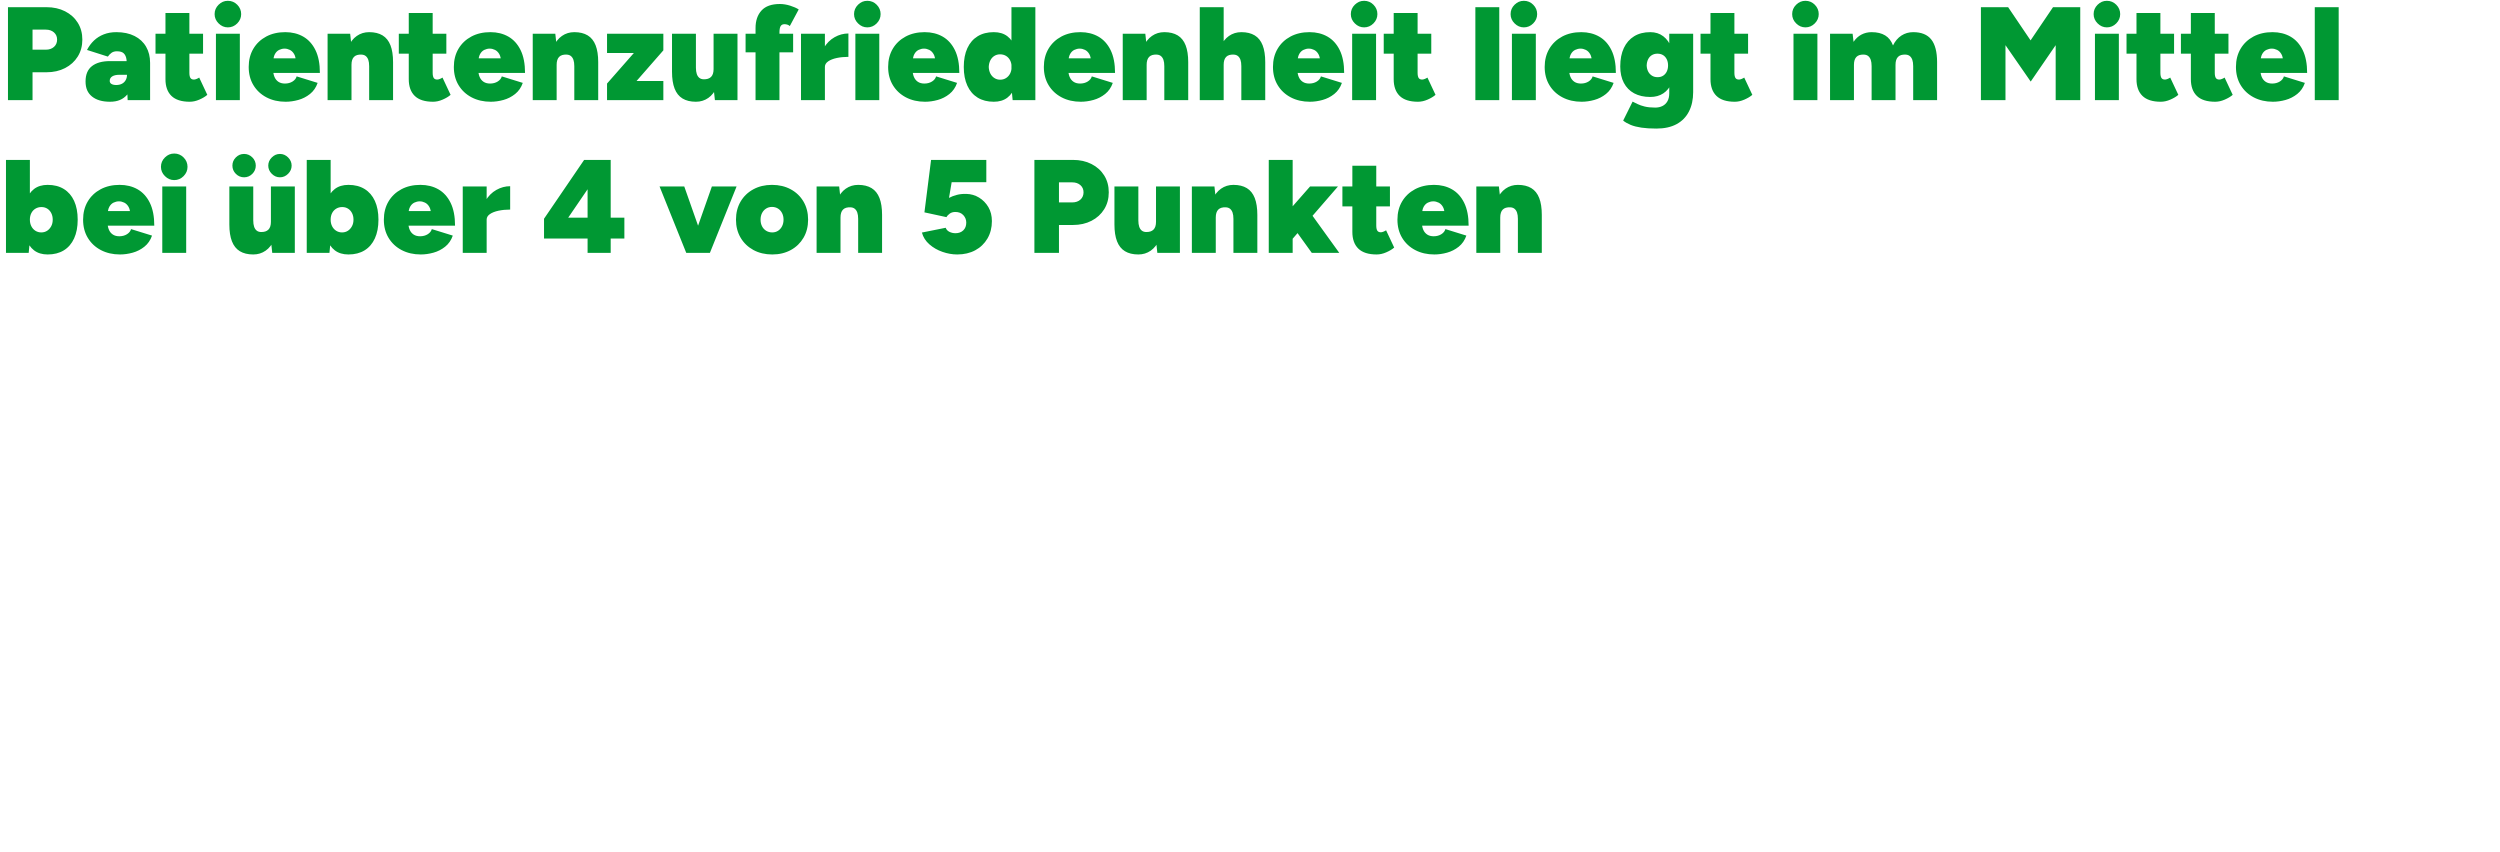 <?xml version="1.0" encoding="UTF-8"?><svg width="640px" height="218px" id="head" xmlns="http://www.w3.org/2000/svg" viewBox="0 0 753 256"><defs><style>.cls-1{fill:#009833;}</style></defs><path class="cls-1" d="M464.39,65.68v-1.2c0-2.05-.26-3.75-.78-5.08s-1.31-2.33-2.38-2.98c-1.07-.65-2.41-.98-4.04-.98-1.39,0-2.63.38-3.72,1.14-1.09.76-1.96,1.87-2.6,3.34-.64,1.47-.96,3.25-.96,5.36h1.96c0-1.09.25-1.89.76-2.4.51-.51,1.27-.73,2.28-.68.51.03.93.17,1.26.44.33.27.59.65.76,1.14.17.49.26,1.13.26,1.9h7.2ZM464.39,65.68h-7.2v10.24h7.2v-10.24ZM451.87,75.92v-16.32l-.4-3.68h-6.8v20h7.2ZM428.81,62.04c.33-.59.76-1.01,1.28-1.26.52-.25,1.06-.38,1.62-.38s1.06.13,1.58.38.95.67,1.3,1.26c.35.59.52,1.4.52,2.44l.72-1.16h-8.28l.76,1.16c0-1.04.17-1.85.5-2.44M435.85,75.86c1.29-.36,2.47-.96,3.52-1.8,1.05-.84,1.82-1.95,2.3-3.34l-6.32-1.96c-.16.61-.57,1.13-1.22,1.54-.65.41-1.42.62-2.3.62-.77,0-1.43-.17-1.96-.52-.53-.35-.93-.84-1.2-1.48s-.4-1.39-.4-2.24l-.88,1.04h14.96c0-2.77-.45-5.07-1.34-6.88s-2.12-3.17-3.68-4.06-3.37-1.34-5.42-1.34c-2.16,0-4.07.44-5.72,1.32-1.65.88-2.95,2.11-3.88,3.68-.93,1.57-1.4,3.4-1.4,5.48s.47,3.91,1.42,5.48c.95,1.57,2.26,2.8,3.94,3.68,1.68.88,3.6,1.32,5.76,1.32,1.25,0,2.53-.18,3.82-.54M418.65,55.92h-14.32v6h14.32v-6ZM417.53,75.76c.99-.43,1.79-.91,2.4-1.44l-2.44-5.2c-.19.13-.44.27-.76.4-.32.13-.59.2-.8.2-.51,0-.87-.16-1.08-.48-.21-.32-.32-.85-.32-1.6v-17.96h-7.2v19.92c0,2.19.6,3.87,1.8,5.04,1.2,1.17,3.04,1.76,5.52,1.76.93,0,1.89-.21,2.88-.64M403.39,75.92l-9.32-12.92-4.72,4.92,5.76,8h8.28ZM389.35,47.92h-7.2v28h7.2v-28ZM402.99,55.92h-8.4l-9.84,11.2,4.2,5,14.04-16.2ZM378.71,65.68v-1.2c0-2.05-.26-3.75-.78-5.08-.52-1.33-1.31-2.33-2.38-2.98-1.07-.65-2.41-.98-4.04-.98-1.39,0-2.63.38-3.72,1.14-1.09.76-1.96,1.87-2.6,3.34-.64,1.47-.96,3.25-.96,5.36h1.96c0-1.09.25-1.89.76-2.4.51-.51,1.27-.73,2.28-.68.51.03.93.17,1.26.44.33.27.59.65.76,1.14.17.49.26,1.13.26,1.9h7.2ZM378.71,65.68h-7.2v10.24h7.2v-10.24ZM366.19,75.92v-16.32l-.4-3.68h-6.8v20h7.2ZM335.67,66.16v1.2c0,2.05.26,3.75.78,5.08.52,1.33,1.31,2.33,2.38,2.98,1.07.65,2.41.98,4.04.98,1.39,0,2.63-.38,3.72-1.14,1.09-.76,1.96-1.87,2.6-3.34.64-1.47.96-3.25.96-5.36h-1.96c0,1.07-.25,1.85-.76,2.36-.51.51-1.27.75-2.28.72-.51-.03-.93-.17-1.26-.44-.33-.27-.59-.65-.76-1.16-.17-.51-.26-1.13-.26-1.88h-7.2ZM342.87,55.92h-7.2v10.24h7.2v-10.24ZM355.39,75.92v-20h-7.2v16.32l.4,3.68h6.8ZM318.96,54.68h4c1.01,0,1.83.28,2.46.84.63.56.94,1.28.94,2.16s-.31,1.64-.94,2.2c-.63.56-1.45.84-2.46.84h-4v-6.04ZM318.96,75.92v-8.4h4.2c2.11,0,3.97-.42,5.6-1.26,1.63-.84,2.9-2,3.82-3.48.92-1.48,1.38-3.18,1.38-5.1s-.46-3.61-1.38-5.08c-.92-1.47-2.19-2.61-3.82-3.44-1.63-.83-3.49-1.24-5.6-1.24h-11.6v28h7.4ZM293.74,75.14c1.56-.84,2.79-2.02,3.68-3.54.89-1.52,1.34-3.27,1.34-5.24,0-1.6-.35-3.01-1.06-4.22s-1.65-2.17-2.82-2.88c-1.17-.71-2.44-1.07-3.8-1.1-1.07-.03-2.03.07-2.9.3-.87.23-1.65.53-2.34.9l.8-4.72h10.44v-6.72h-16.64l-2,15.8,6.64,1.44c.21-.4.55-.76,1-1.08.45-.32,1.01-.48,1.68-.48,1.01,0,1.81.32,2.4.96s.88,1.39.88,2.24c0,.99-.3,1.77-.9,2.34s-1.38.86-2.34.86c-.64,0-1.24-.13-1.8-.4-.56-.27-.95-.68-1.16-1.24l-7.16,1.44c.37,1.39,1.13,2.57,2.26,3.56,1.13.99,2.45,1.74,3.94,2.26,1.49.52,2.97.78,4.44.78,2.05,0,3.86-.42,5.42-1.26M265.68,65.68v-1.2c0-2.05-.26-3.75-.78-5.08-.52-1.33-1.31-2.33-2.38-2.98-1.07-.65-2.41-.98-4.04-.98-1.39,0-2.63.38-3.72,1.14-1.09.76-1.96,1.87-2.6,3.34s-.96,3.25-.96,5.36h1.96c0-1.09.25-1.89.76-2.4.51-.51,1.27-.73,2.28-.68.51.03.93.17,1.26.44.33.27.59.65.76,1.14.17.49.26,1.13.26,1.9h7.2ZM265.68,65.68h-7.2v10.24h7.2v-10.24ZM253.16,75.92v-16.32l-.4-3.68h-6.8v20h7.2ZM230.76,69.26c-.53-.33-.95-.79-1.24-1.36-.29-.57-.44-1.23-.44-1.98s.15-1.41.44-1.98c.29-.57.7-1.03,1.22-1.36.52-.33,1.11-.5,1.78-.5s1.3.17,1.82.5c.52.33.93.79,1.22,1.36.29.57.44,1.23.44,1.98s-.15,1.41-.44,1.98c-.29.57-.69,1.03-1.2,1.36-.51.33-1.09.5-1.76.5s-1.31-.17-1.84-.5M238.2,75.06c1.63-.89,2.9-2.13,3.82-3.7s1.38-3.39,1.38-5.44-.46-3.87-1.38-5.44-2.2-2.81-3.84-3.7c-1.64-.89-3.53-1.34-5.66-1.34s-3.98.45-5.62,1.34-2.92,2.13-3.84,3.7-1.38,3.39-1.38,5.44.47,3.87,1.4,5.44c.93,1.57,2.22,2.81,3.86,3.7s3.53,1.34,5.66,1.34,3.97-.45,5.6-1.34M213.14,75.92l-7.04-20h-7.44l8.04,20h6.44ZM213.82,75.92l8.04-20h-7.44l-7.04,20h6.44ZM176.98,56.76v8.56h-5.84l5.84-8.56ZM183.94,75.92v-4.32h4.12v-6.28h-4.12v-17.4h-8l-12.08,17.72v5.96h13.12v4.32h6.96ZM146.58,55.92h-7.2v20h7.2v-20ZM146.58,65.88c0-.64.33-1.19.98-1.64.65-.45,1.52-.79,2.6-1.02s2.25-.34,3.5-.34v-7.04c-1.44,0-2.83.37-4.16,1.12-1.33.75-2.43,1.85-3.3,3.32s-1.3,3.28-1.3,5.44l1.68.16ZM123.52,62.04c.33-.59.76-1.01,1.28-1.26.52-.25,1.06-.38,1.62-.38s1.06.13,1.58.38c.52.25.95.67,1.3,1.26.35.59.52,1.4.52,2.44l.72-1.16h-8.28l.76,1.16c0-1.04.17-1.85.5-2.44M130.56,75.86c1.29-.36,2.47-.96,3.52-1.8s1.82-1.95,2.3-3.34l-6.32-1.96c-.16.61-.57,1.13-1.22,1.54-.65.41-1.42.62-2.3.62-.77,0-1.43-.17-1.96-.52-.53-.35-.93-.84-1.2-1.48-.27-.64-.4-1.39-.4-2.24l-.88,1.04h14.96c0-2.77-.45-5.07-1.34-6.88s-2.12-3.17-3.68-4.06-3.37-1.34-5.42-1.34c-2.16,0-4.07.44-5.72,1.32s-2.95,2.11-3.88,3.68c-.93,1.57-1.4,3.4-1.4,5.48s.47,3.91,1.42,5.48c.95,1.57,2.26,2.8,3.94,3.68,1.68.88,3.6,1.32,5.76,1.32,1.25,0,2.53-.18,3.82-.54M101.25,69.26c-.52-.33-.93-.79-1.22-1.36-.29-.57-.44-1.23-.44-1.98s.15-1.41.44-1.98c.29-.57.71-1.02,1.24-1.34.53-.32,1.13-.48,1.8-.48s1.25.16,1.76.48c.51.32.91.77,1.2,1.34.29.57.44,1.23.44,1.98s-.15,1.41-.46,1.98c-.31.57-.71,1.03-1.22,1.36-.51.33-1.09.5-1.76.5s-1.26-.17-1.78-.5M109.81,75.16c1.35-.83,2.38-2.03,3.1-3.6s1.08-3.45,1.08-5.64-.36-4.1-1.08-5.66-1.75-2.75-3.1-3.58c-1.35-.83-2.97-1.24-4.86-1.24-1.65,0-3.02.41-4.1,1.24-1.08.83-1.88,2.02-2.4,3.58-.52,1.56-.78,3.45-.78,5.66s.26,4.07.78,5.64c.52,1.57,1.32,2.77,2.4,3.6,1.08.83,2.45,1.24,4.1,1.24,1.89,0,3.51-.41,4.86-1.24M99.23,75.92l.36-3.72v-24.28h-7.2v28h6.84ZM76,52.12c.69-.69,1.04-1.52,1.04-2.48s-.35-1.79-1.04-2.48c-.69-.69-1.52-1.04-2.48-1.04s-1.79.35-2.48,1.04c-.69.69-1.04,1.52-1.04,2.48s.35,1.79,1.04,2.48c.69.69,1.52,1.04,2.48,1.04s1.79-.35,2.48-1.04M86.78,52.1c.71-.71,1.06-1.53,1.06-2.46s-.35-1.75-1.06-2.46c-.71-.71-1.53-1.06-2.46-1.06s-1.75.35-2.46,1.06c-.71.71-1.06,1.53-1.06,2.46s.35,1.75,1.06,2.46c.71.71,1.53,1.06,2.46,1.06s1.75-.35,2.46-1.06M69.08,66.16v1.2c0,2.05.26,3.75.78,5.08.52,1.33,1.31,2.33,2.38,2.98,1.07.65,2.41.98,4.04.98,1.39,0,2.63-.38,3.72-1.14,1.09-.76,1.96-1.87,2.6-3.34s.96-3.25.96-5.36h-1.96c0,1.07-.25,1.85-.76,2.36-.51.51-1.27.75-2.28.72-.51-.03-.93-.17-1.26-.44-.33-.27-.59-.65-.76-1.16-.17-.51-.26-1.13-.26-1.88h-7.2ZM76.28,55.92h-7.2v10.24h7.2v-10.24ZM88.8,75.92v-20h-7.2v16.32l.4,3.68h6.8ZM55.3,52.8c.79-.8,1.18-1.73,1.18-2.8s-.39-2.03-1.18-2.82c-.79-.79-1.73-1.18-2.82-1.18s-2,.39-2.8,1.18c-.8.79-1.2,1.73-1.2,2.82s.4,2,1.2,2.8c.8.8,1.73,1.2,2.8,1.2s2.03-.4,2.82-1.2M56.08,55.92h-7.2v20h7.2v-20ZM32.93,62.04c.33-.59.76-1.01,1.28-1.26s1.06-.38,1.62-.38,1.06.13,1.58.38.95.67,1.3,1.26c.35.59.52,1.4.52,2.44l.72-1.16h-8.28l.76,1.16c0-1.04.17-1.85.5-2.44M39.97,75.86c1.29-.36,2.47-.96,3.52-1.8,1.05-.84,1.82-1.95,2.3-3.34l-6.32-1.96c-.16.61-.57,1.13-1.22,1.54-.65.41-1.42.62-2.3.62-.77,0-1.43-.17-1.96-.52-.53-.35-.93-.84-1.2-1.48-.27-.64-.4-1.39-.4-2.24l-.88,1.04h14.96c0-2.77-.45-5.07-1.34-6.88-.89-1.81-2.12-3.17-3.68-4.06-1.56-.89-3.37-1.34-5.42-1.34-2.16,0-4.07.44-5.72,1.32-1.65.88-2.95,2.11-3.88,3.68-.93,1.57-1.4,3.4-1.4,5.48s.47,3.91,1.42,5.48c.95,1.57,2.26,2.8,3.94,3.68,1.68.88,3.6,1.32,5.76,1.32,1.25,0,2.53-.18,3.82-.54M10.66,69.26c-.52-.33-.93-.79-1.22-1.36-.29-.57-.44-1.23-.44-1.98s.15-1.41.44-1.98c.29-.57.71-1.02,1.24-1.34.53-.32,1.13-.48,1.8-.48s1.25.16,1.76.48c.51.32.91.77,1.2,1.34.29.57.44,1.23.44,1.98s-.15,1.41-.46,1.98c-.31.57-.71,1.03-1.22,1.36-.51.33-1.09.5-1.76.5s-1.26-.17-1.78-.5M19.22,75.16c1.35-.83,2.38-2.03,3.1-3.6.72-1.57,1.08-3.45,1.08-5.64s-.36-4.1-1.08-5.66c-.72-1.56-1.75-2.75-3.1-3.58-1.35-.83-2.97-1.24-4.86-1.24-1.65,0-3.02.41-4.1,1.24-1.08.83-1.88,2.02-2.4,3.58-.52,1.56-.78,3.45-.78,5.66s.26,4.07.78,5.64c.52,1.57,1.32,2.77,2.4,3.6,1.08.83,2.45,1.24,4.1,1.24,1.89,0,3.51-.41,4.86-1.24M8.64,75.92l.36-3.72v-24.28H1.8v28h6.84Z"/><path class="cls-1" d="M704.41,1.92h-7.2v28h7.2V1.92ZM681.37,16.04c.33-.59.76-1.01,1.28-1.26s1.06-.38,1.62-.38,1.06.13,1.58.38.95.67,1.3,1.26.52,1.4.52,2.44l.72-1.16h-8.28l.76,1.16c0-1.04.17-1.85.5-2.44M688.41,29.86c1.29-.36,2.47-.96,3.52-1.8,1.05-.84,1.82-1.95,2.3-3.34l-6.32-1.96c-.16.61-.57,1.13-1.22,1.54-.65.41-1.42.62-2.3.62-.77,0-1.43-.17-1.96-.52-.53-.35-.93-.84-1.2-1.48s-.4-1.39-.4-2.24l-.88,1.04h14.96c0-2.77-.45-5.07-1.34-6.88-.89-1.81-2.12-3.17-3.68-4.06s-3.37-1.34-5.42-1.34c-2.16,0-4.07.44-5.72,1.32-1.65.88-2.95,2.11-3.88,3.68-.93,1.57-1.4,3.4-1.4,5.48s.47,3.91,1.42,5.48c.95,1.57,2.26,2.8,3.94,3.68,1.68.88,3.6,1.32,5.76,1.32,1.25,0,2.53-.18,3.82-.54M671.21,9.92h-14.32v6h14.32v-6ZM670.09,29.76c.99-.43,1.79-.91,2.4-1.44l-2.44-5.2c-.19.13-.44.27-.76.4-.32.13-.59.2-.8.2-.51,0-.87-.16-1.08-.48-.21-.32-.32-.85-.32-1.6V3.68h-7.2v19.92c0,2.19.6,3.87,1.8,5.04,1.2,1.17,3.04,1.76,5.52,1.76.93,0,1.89-.21,2.88-.64M654.83,9.92h-14.32v6h14.32v-6ZM653.71,29.76c.99-.43,1.79-.91,2.4-1.44l-2.44-5.2c-.19.13-.44.27-.76.4-.32.13-.59.2-.8.2-.51,0-.87-.16-1.08-.48-.21-.32-.32-.85-.32-1.6V3.68h-7.2v19.92c0,2.19.6,3.87,1.8,5.04,1.2,1.17,3.04,1.76,5.52,1.76.93,0,1.89-.21,2.88-.64M637.42,6.8c.79-.8,1.18-1.73,1.18-2.8s-.39-2.03-1.18-2.82c-.79-.79-1.73-1.18-2.82-1.18s-2,.39-2.8,1.18c-.8.79-1.2,1.73-1.2,2.82s.4,2,1.2,2.8c.8.8,1.73,1.2,2.8,1.2s2.03-.4,2.82-1.2M638.2,9.92h-7.2v20h7.2V9.92ZM604.05,29.92V13.36l7.6,10.96,7.52-10.96v16.56h7.4V1.92h-8.2l-6.76,10-6.76-10h-8.2v28h7.4ZM558.41,29.92v-10.64c0-1.09.25-1.89.76-2.4.51-.51,1.27-.73,2.28-.68.51.03.93.17,1.26.44.33.27.59.65.76,1.14s.26,1.13.26,1.9v10.24h7.2v-10.64c0-1.09.25-1.89.76-2.4.51-.51,1.27-.73,2.28-.68.51.03.93.17,1.26.44.33.27.59.65.76,1.14.17.49.26,1.13.26,1.9v10.24h7.2v-11.44c0-3.09-.59-5.37-1.76-6.84s-2.99-2.2-5.44-2.2c-1.31,0-2.49.34-3.54,1.02-1.05.68-1.9,1.67-2.54,2.98-.51-1.36-1.29-2.37-2.36-3.02-1.07-.65-2.43-.98-4.08-.98-1.12,0-2.15.25-3.08.74-.93.49-1.72,1.22-2.36,2.18l-.28-2.44h-6.8v20h7.2ZM546.62,6.8c.79-.8,1.18-1.73,1.18-2.8s-.39-2.03-1.18-2.82c-.79-.79-1.73-1.18-2.82-1.18s-2,.39-2.8,1.18c-.8.79-1.2,1.73-1.2,2.82s.4,2,1.2,2.8c.8.8,1.73,1.2,2.8,1.2s2.03-.4,2.82-1.2M547.4,9.92h-7.2v20h7.2V9.92ZM526.52,9.92h-14.32v6h14.32v-6ZM525.4,29.76c.99-.43,1.79-.91,2.4-1.44l-2.44-5.2c-.19.13-.44.27-.76.4-.32.13-.59.2-.8.2-.51,0-.87-.16-1.08-.48-.21-.32-.32-.85-.32-1.6V3.68h-7.2v19.92c0,2.19.6,3.87,1.8,5.04,1.2,1.17,3.04,1.76,5.52,1.76.93,0,1.89-.21,2.88-.64M497.56,22.54c-.49-.31-.87-.73-1.14-1.26-.27-.53-.41-1.13-.44-1.8.03-.72.17-1.35.44-1.88.27-.53.64-.95,1.12-1.24.48-.29,1.04-.44,1.68-.44s1.23.15,1.7.44c.47.29.83.71,1.1,1.24.27.53.4,1.16.4,1.88,0,.67-.13,1.27-.38,1.8-.25.53-.61.95-1.08,1.26-.47.31-1.03.46-1.7.46s-1.21-.15-1.7-.46M500.98,27.88c1.09-.72,1.93-1.75,2.5-3.1.57-1.35.86-2.97.86-4.86,0-2.21-.29-4.1-.86-5.66-.57-1.56-1.41-2.75-2.5-3.58-1.09-.83-2.4-1.24-3.92-1.24-1.89,0-3.51.41-4.86,1.24-1.35.83-2.38,2.01-3.1,3.54s-1.08,3.38-1.08,5.54c0,1.92.36,3.57,1.08,4.94.72,1.37,1.75,2.43,3.1,3.16,1.35.73,2.97,1.1,4.86,1.1,1.52,0,2.83-.36,3.92-1.08M505,37.14c1.64-.89,2.88-2.17,3.72-3.82.84-1.65,1.26-3.59,1.26-5.8V9.92h-7.2v17.92c0,.96-.18,1.76-.54,2.4-.36.64-.86,1.12-1.5,1.44s-1.37.48-2.2.48c-1.25,0-2.31-.11-3.16-.32-.85-.21-1.57-.46-2.14-.74-.57-.28-1.07-.53-1.5-.74l-2.84,5.72c.64.51,1.4.94,2.28,1.3s1.95.63,3.22.82c1.27.19,2.77.28,4.5.28,2.43,0,4.46-.45,6.1-1.34M473.16,16.04c.33-.59.76-1.01,1.28-1.26.52-.25,1.06-.38,1.62-.38s1.06.13,1.58.38.95.67,1.3,1.26c.35.59.52,1.4.52,2.44l.72-1.16h-8.28l.76,1.16c0-1.04.17-1.85.5-2.44M480.2,29.86c1.29-.36,2.47-.96,3.52-1.8,1.05-.84,1.82-1.95,2.3-3.34l-6.32-1.96c-.16.61-.57,1.13-1.22,1.54-.65.41-1.42.62-2.3.62-.77,0-1.43-.17-1.96-.52-.53-.35-.93-.84-1.2-1.48-.27-.64-.4-1.39-.4-2.24l-.88,1.04h14.96c0-2.77-.45-5.07-1.34-6.88-.89-1.81-2.12-3.17-3.68-4.06s-3.37-1.34-5.42-1.34c-2.16,0-4.07.44-5.72,1.32-1.65.88-2.95,2.11-3.88,3.68-.93,1.57-1.4,3.4-1.4,5.48s.47,3.91,1.42,5.48c.95,1.57,2.26,2.8,3.94,3.68,1.68.88,3.6,1.32,5.76,1.32,1.25,0,2.53-.18,3.82-.54M461.81,6.8c.79-.8,1.18-1.73,1.18-2.8s-.39-2.03-1.18-2.82c-.79-.79-1.73-1.18-2.82-1.18s-2,.39-2.8,1.18c-.8.79-1.2,1.73-1.2,2.82s.4,2,1.2,2.8c.8.8,1.73,1.2,2.8,1.2s2.03-.4,2.82-1.2M462.59,9.92h-7.2v20h7.2V9.92ZM451.58,1.92h-7.2v28h7.2V1.92ZM431.1,9.92h-14.32v6h14.32v-6ZM429.98,29.76c.99-.43,1.79-.91,2.4-1.44l-2.44-5.2c-.19.13-.44.27-.76.4-.32.13-.59.2-.8.2-.51,0-.87-.16-1.08-.48-.21-.32-.32-.85-.32-1.6V3.68h-7.2v19.92c0,2.19.6,3.87,1.8,5.04s3.04,1.76,5.52,1.76c.93,0,1.89-.21,2.88-.64M413.69,6.8c.79-.8,1.18-1.73,1.18-2.8s-.39-2.03-1.18-2.82c-.79-.79-1.73-1.18-2.82-1.18s-2,.39-2.8,1.18c-.8.79-1.2,1.73-1.2,2.82s.4,2,1.2,2.8c.8.8,1.73,1.2,2.8,1.2s2.03-.4,2.82-1.2M414.47,9.92h-7.2v20h7.2V9.92ZM391.32,16.04c.33-.59.76-1.01,1.28-1.26s1.06-.38,1.62-.38,1.06.13,1.58.38c.52.25.95.67,1.3,1.26.35.59.52,1.4.52,2.44l.72-1.16h-8.28l.76,1.16c0-1.04.17-1.85.5-2.44M398.36,29.86c1.29-.36,2.47-.96,3.52-1.8,1.05-.84,1.82-1.95,2.3-3.34l-6.32-1.96c-.16.61-.57,1.13-1.22,1.54-.65.41-1.42.62-2.3.62-.77,0-1.43-.17-1.96-.52-.53-.35-.93-.84-1.2-1.48-.27-.64-.4-1.39-.4-2.24l-.88,1.04h14.96c0-2.77-.45-5.07-1.34-6.88-.89-1.81-2.12-3.17-3.68-4.06s-3.37-1.34-5.42-1.34c-2.16,0-4.07.44-5.72,1.32-1.65.88-2.95,2.11-3.88,3.68-.93,1.57-1.4,3.4-1.4,5.48s.47,3.91,1.42,5.48c.95,1.57,2.26,2.8,3.94,3.68,1.68.88,3.6,1.32,5.76,1.32,1.25,0,2.53-.18,3.82-.54M381.09,19.68v-1.2c0-2.05-.26-3.75-.78-5.08-.52-1.33-1.31-2.33-2.38-2.98-1.07-.65-2.41-.98-4.04-.98-1.39,0-2.63.38-3.72,1.14-1.09.76-1.96,1.87-2.6,3.34-.64,1.47-.96,3.25-.96,5.36h1.96c0-1.09.25-1.89.76-2.4.51-.51,1.27-.73,2.28-.68.51.03.93.17,1.26.44.33.27.59.65.76,1.14.17.49.26,1.13.26,1.9h7.2ZM381.09,19.68h-7.2v10.24h7.2v-10.24ZM368.57,1.92h-7.2v28h7.2V1.92ZM357.89,19.68v-1.2c0-2.05-.26-3.75-.78-5.08s-1.31-2.33-2.38-2.98c-1.07-.65-2.41-.98-4.04-.98-1.39,0-2.63.38-3.72,1.14-1.09.76-1.96,1.87-2.6,3.34-.64,1.47-.96,3.25-.96,5.36h1.96c0-1.09.25-1.89.76-2.4.51-.51,1.27-.73,2.28-.68.51.03.93.17,1.26.44.33.27.59.65.76,1.14.17.49.26,1.13.26,1.9h7.2ZM357.89,19.68h-7.2v10.24h7.2v-10.24ZM345.37,29.92V13.6l-.4-3.68h-6.8v20h7.2ZM322.31,16.04c.33-.59.76-1.01,1.28-1.26.52-.25,1.06-.38,1.62-.38s1.06.13,1.58.38c.52.25.95.67,1.3,1.26.35.59.52,1.4.52,2.44l.72-1.16h-8.28l.76,1.16c0-1.04.17-1.85.5-2.44M329.35,29.86c1.29-.36,2.47-.96,3.52-1.8,1.05-.84,1.82-1.95,2.3-3.34l-6.32-1.96c-.16.61-.57,1.13-1.22,1.54-.65.41-1.42.62-2.3.62-.77,0-1.43-.17-1.96-.52-.53-.35-.93-.84-1.2-1.48s-.4-1.39-.4-2.24l-.88,1.04h14.96c0-2.77-.45-5.07-1.34-6.88-.89-1.81-2.12-3.17-3.68-4.06s-3.37-1.34-5.42-1.34c-2.16,0-4.07.44-5.72,1.32-1.65.88-2.95,2.11-3.88,3.68-.93,1.57-1.4,3.4-1.4,5.48s.47,3.91,1.42,5.48c.95,1.57,2.26,2.8,3.94,3.68,1.68.88,3.6,1.32,5.76,1.32,1.25,0,2.53-.18,3.82-.54M299.51,23.26c-.52-.33-.93-.79-1.22-1.36-.29-.57-.45-1.23-.48-1.98.03-.75.19-1.41.48-1.98.29-.57.69-1.02,1.2-1.34.51-.32,1.08-.48,1.72-.48.69,0,1.3.16,1.82.48.52.32.93.77,1.22,1.34.29.57.44,1.23.44,1.98s-.15,1.41-.44,1.98c-.29.57-.7,1.03-1.22,1.36-.52.33-1.11.5-1.78.5s-1.22-.17-1.74-.5M303.43,29.16c1.08-.83,1.88-2.03,2.4-3.6s.78-3.45.78-5.64-.26-4.1-.78-5.66-1.32-2.75-2.4-3.58c-1.08-.83-2.45-1.24-4.1-1.24-1.89,0-3.51.41-4.86,1.24-1.35.83-2.38,2.02-3.1,3.58s-1.08,3.45-1.08,5.66.36,4.07,1.08,5.64,1.75,2.77,3.1,3.6c1.35.83,2.97,1.24,4.86,1.24,1.65,0,3.02-.41,4.1-1.24M311.85,29.92V1.92h-7.2v24.28l.36,3.72h6.84ZM275.41,16.04c.33-.59.76-1.01,1.28-1.26s1.06-.38,1.62-.38,1.06.13,1.58.38c.52.25.95.67,1.3,1.26.35.59.52,1.4.52,2.44l.72-1.16h-8.28l.76,1.16c0-1.04.17-1.85.5-2.44M282.45,29.86c1.29-.36,2.47-.96,3.52-1.8,1.05-.84,1.82-1.95,2.3-3.34l-6.32-1.96c-.16.61-.57,1.13-1.22,1.54-.65.41-1.42.62-2.3.62-.77,0-1.43-.17-1.96-.52-.53-.35-.93-.84-1.2-1.48-.27-.64-.4-1.39-.4-2.24l-.88,1.04h14.96c0-2.77-.45-5.07-1.34-6.88-.89-1.81-2.12-3.17-3.68-4.06s-3.37-1.34-5.42-1.34c-2.16,0-4.07.44-5.72,1.32-1.65.88-2.95,2.11-3.88,3.68-.93,1.57-1.4,3.4-1.4,5.48s.47,3.91,1.42,5.48c.95,1.57,2.26,2.8,3.94,3.68,1.68.88,3.6,1.32,5.76,1.32,1.25,0,2.53-.18,3.82-.54M264.06,6.8c.79-.8,1.18-1.73,1.18-2.8s-.39-2.03-1.18-2.82c-.79-.79-1.73-1.18-2.82-1.18s-2,.39-2.8,1.18c-.8.79-1.2,1.73-1.2,2.82s.4,2,1.2,2.8c.8.8,1.73,1.2,2.8,1.2s2.03-.4,2.82-1.2M264.84,9.92h-7.2v20h7.2V9.92ZM248.46,9.92h-7.2v20h7.2V9.92ZM248.46,19.88c0-.64.33-1.19.98-1.64.65-.45,1.52-.79,2.6-1.02,1.08-.23,2.25-.34,3.5-.34v-7.04c-1.44,0-2.83.37-4.16,1.12-1.33.75-2.43,1.85-3.3,3.32-.87,1.47-1.3,3.28-1.3,5.44l1.68.16ZM238.89,9.92h-14.32v5.6h14.32v-5.6ZM234.77,29.92V9.64c0-.96.12-1.63.36-2.02s.63-.58,1.16-.58c.27,0,.54.04.82.12s.54.23.78.44l2.68-5c-.67-.43-1.53-.81-2.58-1.14-1.05-.33-2.09-.5-3.1-.5-2.48,0-4.32.65-5.52,1.96-1.2,1.31-1.8,3.07-1.8,5.28v21.72h7.2ZM202.41,20.16v1.2c0,2.05.26,3.75.78,5.08s1.31,2.33,2.38,2.98c1.07.65,2.41.98,4.04.98,1.39,0,2.63-.38,3.72-1.14,1.09-.76,1.96-1.87,2.6-3.34s.96-3.25.96-5.36h-1.96c0,1.07-.25,1.85-.76,2.36s-1.27.75-2.28.72c-.51-.03-.93-.17-1.26-.44-.33-.27-.59-.65-.76-1.16-.17-.51-.26-1.13-.26-1.88h-7.2ZM209.61,9.92h-7.2v10.24h7.2v-10.24ZM222.13,29.92V9.92h-7.2v16.32l.4,3.68h6.8ZM199.8,29.92v-5.76h-8.08l8.08-9.24v-5h-16.96v5.8h8.08l-8.08,9.2v5h16.96ZM180.18,19.68v-1.2c0-2.05-.26-3.75-.78-5.08-.52-1.33-1.31-2.33-2.38-2.98-1.07-.65-2.41-.98-4.04-.98-1.39,0-2.63.38-3.72,1.14-1.09.76-1.96,1.87-2.6,3.34s-.96,3.25-.96,5.36h1.96c0-1.09.25-1.89.76-2.4.51-.51,1.27-.73,2.28-.68.51.03.93.17,1.26.44.33.27.59.65.76,1.14.17.49.26,1.13.26,1.9h7.2ZM180.18,19.68h-7.2v10.24h7.2v-10.24ZM167.66,29.92V13.6l-.4-3.68h-6.8v20h7.2ZM144.6,16.04c.33-.59.76-1.01,1.28-1.26s1.06-.38,1.62-.38,1.06.13,1.58.38.95.67,1.3,1.26c.35.59.52,1.4.52,2.44l.72-1.16h-8.28l.76,1.16c0-1.04.17-1.85.5-2.44M151.64,29.86c1.29-.36,2.47-.96,3.52-1.8,1.05-.84,1.82-1.95,2.3-3.34l-6.32-1.96c-.16.61-.57,1.13-1.22,1.54-.65.41-1.42.62-2.3.62-.77,0-1.43-.17-1.96-.52-.53-.35-.93-.84-1.2-1.48-.27-.64-.4-1.39-.4-2.24l-.88,1.04h14.96c0-2.77-.45-5.07-1.34-6.88-.89-1.81-2.12-3.17-3.68-4.06-1.56-.89-3.37-1.34-5.42-1.34-2.16,0-4.07.44-5.72,1.32-1.65.88-2.95,2.11-3.88,3.68-.93,1.57-1.4,3.4-1.4,5.48s.47,3.91,1.42,5.48c.95,1.57,2.26,2.8,3.94,3.68,1.68.88,3.6,1.32,5.76,1.32,1.25,0,2.53-.18,3.82-.54M134.44,9.92h-14.32v6h14.32v-6ZM133.32,29.76c.99-.43,1.79-.91,2.4-1.44l-2.44-5.2c-.19.13-.44.27-.76.4-.32.13-.59.2-.8.2-.51,0-.87-.16-1.08-.48-.21-.32-.32-.85-.32-1.6V3.68h-7.2v19.92c0,2.19.6,3.87,1.8,5.04,1.2,1.17,3.04,1.76,5.52,1.76.93,0,1.89-.21,2.88-.64M118.39,19.68v-1.2c0-2.05-.26-3.75-.78-5.08-.52-1.33-1.31-2.33-2.38-2.98s-2.41-.98-4.04-.98c-1.39,0-2.63.38-3.72,1.14-1.09.76-1.96,1.87-2.6,3.34s-.96,3.25-.96,5.36h1.96c0-1.09.25-1.89.76-2.4.51-.51,1.27-.73,2.28-.68.51.03.93.17,1.26.44.33.27.59.65.76,1.14.17.49.26,1.13.26,1.9h7.2ZM118.39,19.68h-7.2v10.24h7.2v-10.24ZM105.87,29.92V13.6l-.4-3.68h-6.8v20h7.2ZM82.81,16.04c.33-.59.76-1.01,1.28-1.26.52-.25,1.06-.38,1.62-.38s1.06.13,1.58.38c.52.25.95.67,1.3,1.26.35.59.52,1.4.52,2.44l.72-1.16h-8.28l.76,1.16c0-1.04.17-1.85.5-2.44M89.85,29.86c1.29-.36,2.47-.96,3.52-1.8,1.05-.84,1.82-1.95,2.3-3.34l-6.32-1.96c-.16.61-.57,1.13-1.22,1.54-.65.41-1.42.62-2.3.62-.77,0-1.43-.17-1.96-.52-.53-.35-.93-.84-1.2-1.48-.27-.64-.4-1.39-.4-2.24l-.88,1.04h14.96c0-2.77-.45-5.07-1.34-6.88-.89-1.81-2.12-3.17-3.68-4.06s-3.37-1.34-5.42-1.34c-2.16,0-4.07.44-5.72,1.32-1.65.88-2.95,2.11-3.88,3.68-.93,1.57-1.4,3.4-1.4,5.48s.47,3.91,1.42,5.48c.95,1.57,2.26,2.8,3.94,3.68,1.68.88,3.6,1.32,5.76,1.32,1.25,0,2.53-.18,3.82-.54M71.46,6.8c.79-.8,1.18-1.73,1.18-2.8s-.39-2.03-1.18-2.82c-.79-.79-1.73-1.18-2.82-1.18s-2,.39-2.8,1.18c-.8.79-1.2,1.73-1.2,2.82s.4,2,1.2,2.8c.8.8,1.73,1.2,2.8,1.2s2.03-.4,2.82-1.2M72.24,9.92h-7.2v20h7.2V9.92ZM61.16,9.92h-14.32v6h14.32v-6ZM60.04,29.76c.99-.43,1.79-.91,2.4-1.44l-2.44-5.2c-.19.13-.44.27-.76.4-.32.13-.59.2-.8.2-.51,0-.87-.16-1.08-.48-.21-.32-.32-.85-.32-1.6V3.68h-7.2v19.92c0,2.19.6,3.87,1.8,5.04,1.2,1.17,3.04,1.76,5.52,1.76.93,0,1.89-.21,2.88-.64M38.29,28.28c1.23-1.41,1.84-3.41,1.84-6h-1.88c0,.61-.13,1.15-.4,1.62-.27.47-.64.83-1.12,1.08-.48.25-1.05.38-1.72.38-.61,0-1.09-.11-1.44-.32-.35-.21-.52-.52-.52-.92,0-.59.25-1.04.76-1.36.51-.32,1.23-.48,2.16-.48h3.04v-4.12h-5.88c-2.32,0-4.13.5-5.42,1.5-1.29,1-1.94,2.54-1.94,4.62s.65,3.49,1.94,4.54c1.29,1.05,3.1,1.58,5.42,1.58s3.93-.71,5.16-2.12M45.21,29.92v-11.24c0-1.84-.4-3.45-1.2-4.84-.8-1.39-1.96-2.47-3.48-3.24-1.52-.77-3.35-1.16-5.48-1.16-1.39,0-2.65.22-3.78.66-1.13.44-2.12,1.06-2.96,1.86-.84.8-1.54,1.75-2.1,2.84l6.28,2c.29-.43.65-.8,1.08-1.12.43-.32.97-.48,1.64-.48.96,0,1.65.21,2.08.64s.69,1.01.8,1.76c.11.75.16,1.59.16,2.52v5.2l.2,4.6h6.76ZM9.8,8.68h4c1.01,0,1.83.28,2.46.84s.94,1.28.94,2.16-.31,1.64-.94,2.2c-.63.56-1.45.84-2.46.84h-4v-6.04ZM9.8,29.92v-8.4h4.2c2.11,0,3.97-.42,5.6-1.26,1.63-.84,2.9-2,3.82-3.48s1.38-3.18,1.38-5.1-.46-3.61-1.38-5.08c-.92-1.47-2.19-2.61-3.82-3.44-1.63-.83-3.49-1.24-5.6-1.24H2.4v28h7.4Z"/></svg>